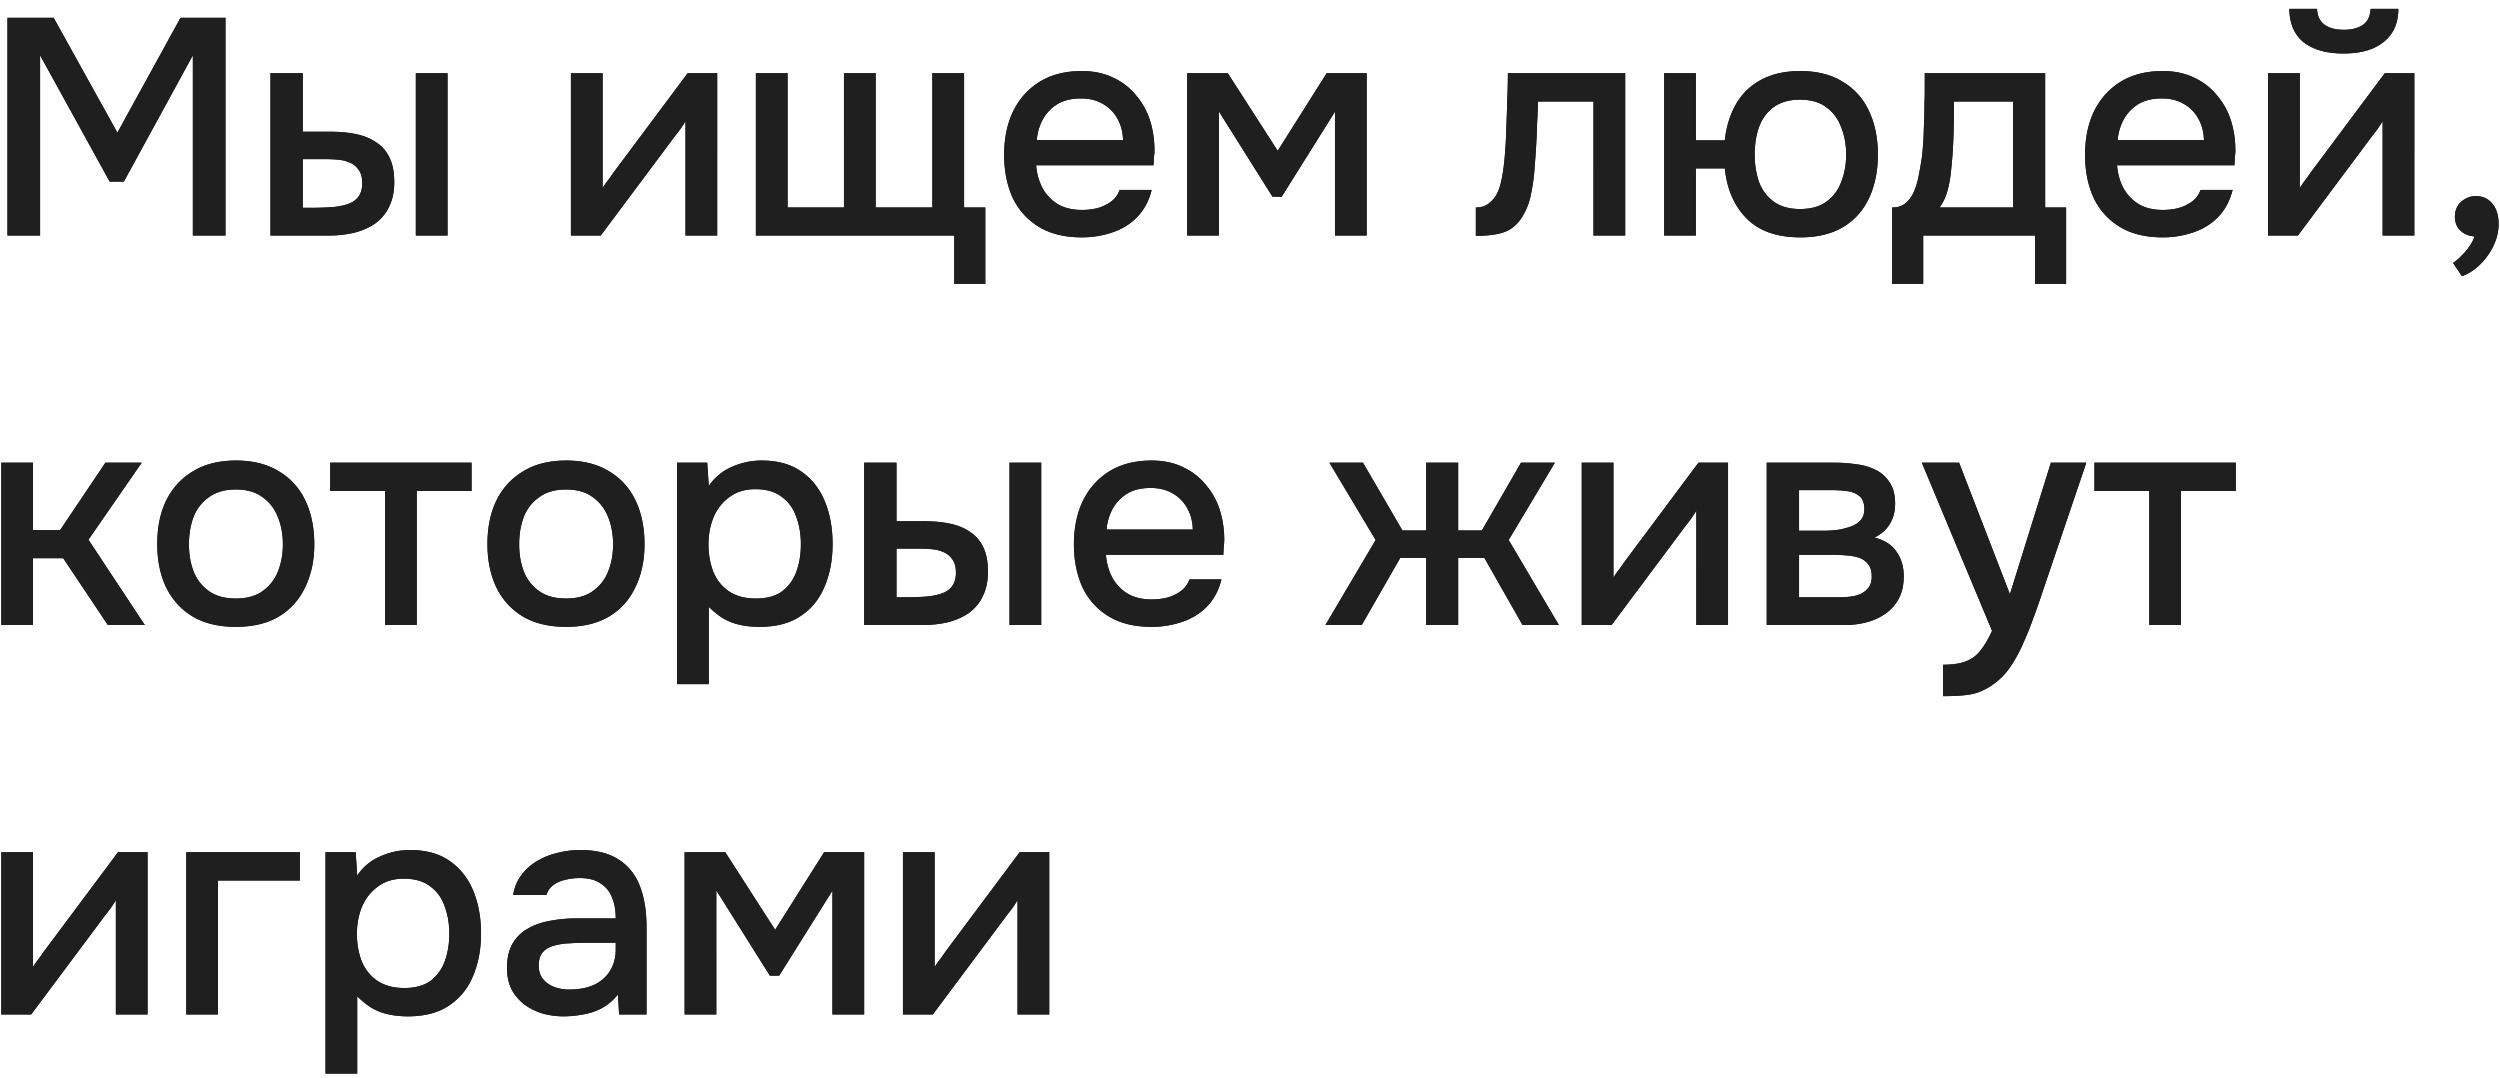 <svg xmlns="http://www.w3.org/2000/svg" fill="none" viewBox="0 0 276 119"><path fill="#1F1F1F" d="M.822 26V1.962h5.1l7.038 12.682 6.97-12.682h4.964V26H21.29V6.11l-7.616 13.94H12.11L4.426 6.11V26H.822Zm29.037 0V8.082h3.57v6.46h3.026c1.065 0 2.029.09 2.89.272.861.181 1.598.487 2.21.918.635.408 1.122.975 1.462 1.7.34.703.51 1.598.51 2.686 0 1.043-.193 1.95-.578 2.72a4.83 4.83 0 0 1-1.53 1.836c-.657.453-1.428.793-2.312 1.02a12.08 12.08 0 0 1-2.788.306h-6.46Zm3.57-3.06h1.088c.725 0 1.405-.023 2.04-.068a7.424 7.424 0 0 0 1.734-.306c.521-.159.93-.42 1.224-.782.317-.385.476-.907.476-1.564 0-.612-.125-1.088-.374-1.428a2.097 2.097 0 0 0-.952-.816 3.874 3.874 0 0 0-1.292-.34 15.065 15.065 0 0 0-1.428-.068h-2.516v5.372ZM45.907 26V8.082h3.502V26h-3.502Zm17.122 0V8.082h3.502v12.682a7.89 7.89 0 0 1 .612-.884c.25-.34.442-.612.578-.816l8.194-10.982h3.264V26h-3.502V13.386c-.182.295-.374.59-.578.884a30.3 30.3 0 0 1-.578.748L66.327 26h-3.298Zm42.316 5.338V26H83.449V8.082h3.502v14.824h6.222V8.082h3.502v14.824h6.256V8.082h3.502v14.824h2.346v8.432h-3.434Zm14.081-5.134c-1.881 0-3.456-.385-4.726-1.156a7.453 7.453 0 0 1-2.89-3.196c-.634-1.383-.952-2.97-.952-4.76 0-1.813.329-3.411.986-4.794.68-1.383 1.655-2.47 2.924-3.264 1.292-.793 2.845-1.19 4.658-1.19 1.338 0 2.505.25 3.502.748a6.935 6.935 0 0 1 2.55 2.006 7.907 7.907 0 0 1 1.53 2.856c.318 1.065.465 2.187.442 3.366-.022.25-.045.487-.068.714 0 .227-.011.465-.034.714h-12.954a6.41 6.41 0 0 0 .68 2.482 4.808 4.808 0 0 0 1.7 1.802c.726.43 1.621.646 2.686.646a6.98 6.98 0 0 0 1.7-.204 4.566 4.566 0 0 0 1.496-.714c.454-.34.771-.77.952-1.292h3.536c-.294 1.201-.827 2.199-1.598 2.992-.748.77-1.666 1.337-2.754 1.7a10.37 10.37 0 0 1-3.366.544Zm-4.964-10.744h9.52c-.022-.884-.226-1.666-.612-2.346a4.099 4.099 0 0 0-1.598-1.632c-.68-.408-1.496-.612-2.448-.612-1.042 0-1.915.215-2.618.646-.68.43-1.212.997-1.598 1.7a5.736 5.736 0 0 0-.646 2.244Zm16.6 10.54V8.082h4.488l5.508 8.568 5.406-8.568h4.42V26h-3.502V12.332l-5.882 9.384h-1.02l-5.916-9.418V26h-3.502Zm31.871.034v-3.128c.476 0 .884-.102 1.224-.306a3.17 3.17 0 0 0 .952-.952c.295-.453.522-1.088.68-1.904.159-.816.272-1.666.34-2.55a49.39 49.39 0 0 0 .17-3.162c.046-1.043.08-2.063.102-3.06.046-.997.068-1.96.068-2.89h12.954V26h-3.502V11.21h-6.12c-.022.748-.056 1.53-.102 2.346a83.453 83.453 0 0 1-.272 4.828c-.045.907-.17 1.87-.374 2.89a7.477 7.477 0 0 1-1.054 2.754c-.521.793-1.167 1.326-1.938 1.598-.748.272-1.79.408-3.128.408Zm35.817.17c-2.561 0-4.533-.691-5.916-2.074-1.383-1.405-2.187-3.253-2.414-5.542h-3.196V26h-3.502V8.082h3.502v7.412h3.196c.159-1.496.567-2.822 1.224-3.978a6.826 6.826 0 0 1 2.754-2.686c1.201-.657 2.652-.986 4.352-.986 1.859 0 3.423.397 4.692 1.19a7.143 7.143 0 0 1 2.89 3.23c.657 1.36.986 2.958.986 4.794 0 1.79-.317 3.377-.952 4.76s-1.587 2.46-2.856 3.23-2.856 1.156-4.76 1.156Zm-.034-3.128c1.224 0 2.199-.272 2.924-.816.748-.544 1.292-1.27 1.632-2.176.363-.93.544-1.938.544-3.026 0-1.088-.181-2.085-.544-2.992-.34-.93-.884-1.666-1.632-2.21-.725-.567-1.7-.85-2.924-.85-1.179 0-2.142.272-2.89.816-.748.544-1.292 1.28-1.632 2.21-.317.907-.476 1.915-.476 3.026 0 1.088.159 2.097.476 3.026.34.907.884 1.632 1.632 2.176.748.544 1.711.816 2.89.816Zm10.172 8.262v-8.432c.635 0 1.145-.17 1.53-.51.386-.34.692-.782.918-1.326a8.337 8.337 0 0 0 .51-1.802c.136-.68.25-1.337.34-1.972.114-1.02.182-2.051.204-3.094.046-1.065.068-1.95.068-2.652.023-.567.034-1.133.034-1.7V8.082h13.294v14.824h2.312v8.432h-3.434V26h-12.342v5.338h-3.434Zm5.236-8.432h8.126V11.21h-6.528c0 .884-.011 1.859-.034 2.924a59.885 59.885 0 0 1-.136 3.026c-.045.544-.102 1.156-.17 1.836-.068.68-.192 1.36-.374 2.04a5.67 5.67 0 0 1-.884 1.87Zm24.635 3.298c-1.882 0-3.457-.385-4.726-1.156a7.44 7.44 0 0 1-2.89-3.196c-.635-1.383-.952-2.97-.952-4.76 0-1.813.328-3.411.986-4.794.68-1.383 1.654-2.47 2.924-3.264 1.292-.793 2.844-1.19 4.658-1.19 1.337 0 2.504.25 3.502.748a6.935 6.935 0 0 1 2.55 2.006 7.938 7.938 0 0 1 1.53 2.856 11.01 11.01 0 0 1 .442 3.366l-.068.714c0 .227-.012.465-.034.714h-12.954c.068.907.294 1.734.68 2.482a4.8 4.8 0 0 0 1.7 1.802c.725.43 1.62.646 2.686.646.589 0 1.156-.068 1.7-.204a4.586 4.586 0 0 0 1.496-.714c.453-.34.77-.77.952-1.292h3.536c-.295 1.201-.828 2.199-1.598 2.992-.748.77-1.666 1.337-2.754 1.7a10.378 10.378 0 0 1-3.366.544Zm-4.964-10.744h9.52c-.023-.884-.227-1.666-.612-2.346a4.105 4.105 0 0 0-1.598-1.632c-.68-.408-1.496-.612-2.448-.612-1.043 0-1.916.215-2.618.646a4.59 4.59 0 0 0-1.598 1.7 5.72 5.72 0 0 0-.646 2.244ZM250.394 26V8.082h3.502v12.682c.159-.272.363-.567.612-.884.249-.34.442-.612.578-.816l8.194-10.982h3.264V26h-3.502V13.386c-.181.295-.374.59-.578.884a31.31 31.31 0 0 1-.578.748L253.692 26h-3.298Zm8.33-20.094c-1.859 0-3.321-.408-4.386-1.224-1.043-.839-1.575-2.074-1.598-3.706h3.06c.045.816.329 1.405.85 1.768.521.363 1.224.544 2.108.544.884 0 1.587-.181 2.108-.544.521-.363.805-.952.85-1.768h3.06c0 1.065-.249 1.972-.748 2.72-.499.725-1.201 1.28-2.108 1.666-.884.363-1.949.544-3.196.544ZM271.8 30.488l-.986-1.462a5.08 5.08 0 0 0 .952-.816c.34-.317.635-.669.884-1.054a4.26 4.26 0 0 0 .544-1.054c-.635-.045-1.156-.26-1.564-.646-.408-.385-.612-.907-.612-1.564.023-.703.261-1.247.714-1.632.476-.408 1.009-.612 1.598-.612.771 0 1.383.283 1.836.85.453.544.68 1.292.68 2.244 0 .816-.193 1.62-.578 2.414a7.24 7.24 0 0 1-1.496 2.074c-.612.59-1.269 1.009-1.972 1.258ZM.142 69V51.082h3.502v7.446h2.992l4.998-7.446h4.012l-5.882 8.5L15.986 69h-4.08l-4.93-7.378H3.644V69H.142Zm25.887.204c-1.86 0-3.434-.374-4.727-1.122-1.291-.77-2.277-1.847-2.957-3.23-.658-1.383-.986-2.98-.986-4.794 0-1.836.328-3.434.985-4.794.68-1.383 1.666-2.46 2.958-3.23 1.293-.793 2.88-1.19 4.76-1.19 1.86 0 3.434.397 4.726 1.19 1.293.77 2.267 1.847 2.924 3.23.658 1.383.986 2.992.986 4.828 0 1.79-.34 3.377-1.02 4.76-.657 1.383-1.631 2.46-2.923 3.23-1.27.748-2.845 1.122-4.726 1.122Zm0-3.128c1.224 0 2.21-.272 2.957-.816a4.767 4.767 0 0 0 1.7-2.176c.363-.907.544-1.904.544-2.992s-.18-2.085-.544-2.992c-.362-.93-.929-1.666-1.7-2.21-.748-.567-1.733-.85-2.957-.85-1.202 0-2.188.283-2.959.85a4.767 4.767 0 0 0-1.7 2.176c-.34.907-.51 1.915-.51 3.026 0 1.088.17 2.085.51 2.992.363.907.93 1.632 1.7 2.176.771.544 1.757.816 2.959.816ZM42.508 69V54.21h-6.053v-3.128h15.606v3.128H46.01V69h-3.502Zm19.977.204c-1.86 0-3.434-.374-4.726-1.122-1.292-.77-2.279-1.847-2.959-3.23-.657-1.383-.986-2.98-.986-4.794 0-1.836.33-3.434.986-4.794.68-1.383 1.666-2.46 2.959-3.23 1.291-.793 2.878-1.19 4.76-1.19 1.858 0 3.434.397 4.726 1.19 1.291.77 2.266 1.847 2.924 3.23.657 1.383.986 2.992.986 4.828 0 1.79-.34 3.377-1.02 4.76-.658 1.383-1.632 2.46-2.924 3.23-1.27.748-2.845 1.122-4.727 1.122Zm0-3.128c1.224 0 2.21-.272 2.958-.816a4.767 4.767 0 0 0 1.7-2.176c.362-.907.543-1.904.543-2.992s-.18-2.085-.543-2.992c-.363-.93-.93-1.666-1.7-2.21-.749-.567-1.735-.85-2.959-.85-1.2 0-2.187.283-2.957.85a4.767 4.767 0 0 0-1.7 2.176c-.34.907-.51 1.915-.51 3.026 0 1.088.17 2.085.51 2.992a4.759 4.759 0 0 0 1.7 2.176c.77.544 1.756.816 2.958.816Zm12.263 9.452V51.082h3.332l.17 2.584a5.695 5.695 0 0 1 2.516-2.108 7.929 7.929 0 0 1 3.332-.714c1.768 0 3.23.408 4.386 1.224 1.156.816 2.018 1.915 2.584 3.298.567 1.383.85 2.947.85 4.692s-.294 3.31-.884 4.692c-.566 1.383-1.45 2.47-2.652 3.264-1.178.793-2.686 1.19-4.522 1.19-.884 0-1.677-.09-2.38-.272a6.154 6.154 0 0 1-1.836-.782 10.212 10.212 0 0 1-1.394-1.156v8.534h-3.5Zm8.704-9.452c1.224 0 2.2-.272 2.924-.816a4.713 4.713 0 0 0 1.564-2.21c.318-.907.476-1.893.476-2.958 0-1.11-.17-2.12-.51-3.026-.317-.93-.85-1.666-1.598-2.21-.725-.567-1.7-.85-2.924-.85-1.11 0-2.05.283-2.822.85-.77.544-1.36 1.28-1.768 2.21-.385.93-.578 1.938-.578 3.026 0 1.11.182 2.13.544 3.06.386.907.964 1.62 1.734 2.142.794.521 1.78.782 2.958.782ZM95.402 69V51.082h3.57v6.46h3.026c1.065 0 2.028.09 2.89.272.861.181 1.598.487 2.21.918a3.979 3.979 0 0 1 1.462 1.7c.34.703.51 1.598.51 2.686 0 1.043-.193 1.95-.578 2.72a4.835 4.835 0 0 1-1.53 1.836c-.658.453-1.428.793-2.312 1.02-.862.204-1.791.306-2.788.306h-6.46Zm3.57-3.06h1.088c.725 0 1.405-.023 2.04-.068a7.43 7.43 0 0 0 1.734-.306c.521-.159.929-.42 1.224-.782.317-.385.476-.907.476-1.564 0-.612-.125-1.088-.374-1.428a2.099 2.099 0 0 0-.952-.816 3.878 3.878 0 0 0-1.292-.34 15.065 15.065 0 0 0-1.428-.068h-2.516v5.372ZM111.45 69V51.082h3.502V69h-3.502Zm15.68.204c-1.882 0-3.457-.385-4.726-1.156a7.44 7.44 0 0 1-2.89-3.196c-.635-1.383-.952-2.97-.952-4.76 0-1.813.328-3.411.986-4.794.68-1.383 1.654-2.47 2.924-3.264 1.292-.793 2.844-1.19 4.658-1.19 1.337 0 2.504.25 3.502.748a6.935 6.935 0 0 1 2.55 2.006 7.938 7.938 0 0 1 1.53 2.856 11.01 11.01 0 0 1 .442 3.366l-.068.714c0 .227-.012.465-.034.714h-12.954c.068.907.294 1.734.68 2.482a4.8 4.8 0 0 0 1.7 1.802c.725.43 1.62.646 2.686.646.589 0 1.156-.068 1.7-.204a4.586 4.586 0 0 0 1.496-.714c.453-.34.77-.77.952-1.292h3.536c-.295 1.201-.828 2.199-1.598 2.992-.748.77-1.666 1.337-2.754 1.7a10.378 10.378 0 0 1-3.366.544Zm-4.964-10.744h9.52c-.023-.884-.227-1.666-.612-2.346a4.105 4.105 0 0 0-1.598-1.632c-.68-.408-1.496-.612-2.448-.612-1.043 0-1.916.215-2.618.646a4.59 4.59 0 0 0-1.598 1.7 5.72 5.72 0 0 0-.646 2.244ZM146.327 69l5.542-9.384-5.1-8.534h3.706l4.352 7.48h2.618v-7.48h3.536v7.48h2.618l4.318-7.48h3.74l-5.1 8.534L172.099 69h-4.012l-4.216-7.412h-2.89V69h-3.536v-7.412h-2.856L150.339 69h-4.012Zm28.297 0V51.082h3.502v12.682c.159-.272.363-.567.612-.884.25-.34.442-.612.578-.816l8.194-10.982h3.264V69h-3.502V56.386c-.181.295-.374.59-.578.884-.204.272-.396.521-.578.748L177.922 69h-3.298Zm20.42 0V51.082h7.548c.771 0 1.542.057 2.312.17.794.09 1.508.295 2.142.612a3.718 3.718 0 0 1 1.564 1.394c.408.59.612 1.371.612 2.346 0 .59-.09 1.122-.272 1.598a3.79 3.79 0 0 1-.782 1.258c-.317.34-.725.635-1.224.884 1.134.295 1.95.827 2.448 1.598.522.748.782 1.643.782 2.686 0 .952-.181 1.768-.544 2.448a4.714 4.714 0 0 1-1.462 1.666 6.423 6.423 0 0 1-2.074.952 9.257 9.257 0 0 1-2.38.306h-8.67Zm3.57-3.06h4.488c.635 0 1.213-.057 1.734-.17.544-.136.975-.374 1.292-.714.34-.34.51-.805.51-1.394 0-.612-.136-1.077-.408-1.394a2.142 2.142 0 0 0-1.054-.714 5.426 5.426 0 0 0-1.394-.238 16.15 16.15 0 0 0-1.462-.068h-3.706v4.692Zm0-7.344h2.652c.408 0 .873-.023 1.394-.068a7.971 7.971 0 0 0 1.496-.34c.499-.159.896-.385 1.19-.68.318-.317.476-.748.476-1.292 0-.725-.204-1.224-.612-1.496-.385-.295-.85-.465-1.394-.51a12.87 12.87 0 0 0-1.598-.102h-3.604v4.488Zm15.903 18.258v-3.468c1.043 0 1.882-.125 2.516-.374a3.624 3.624 0 0 0 1.632-1.224c.431-.544.85-1.258 1.258-2.142l-7.752-18.564h4.114l5.61 14.518 4.522-14.518h3.91l-4.93 14.552c-.249.77-.544 1.61-.884 2.516-.317.907-.68 1.813-1.088 2.72a16.44 16.44 0 0 1-1.326 2.516c-.498.77-1.054 1.394-1.666 1.87a6.846 6.846 0 0 1-1.496.952c-.498.25-1.088.42-1.768.51-.68.09-1.564.136-2.652.136ZM237.278 69V54.21h-6.052v-3.128h15.606v3.128h-6.052V69h-3.502ZM.142 112V94.082h3.502v12.682c.159-.272.363-.567.612-.884.25-.34.442-.612.578-.816l8.194-10.982h3.264V112H12.79V99.386c-.181.295-.374.59-.578.884-.204.272-.397.521-.578.748L3.44 112H.142Zm20.42 0V94.082h12.546v3.128h-9.044V112h-3.502Zm15.373 6.528V94.082h3.332l.17 2.584a5.694 5.694 0 0 1 2.516-2.108 7.928 7.928 0 0 1 3.332-.714c1.768 0 3.23.408 4.386 1.224 1.156.816 2.017 1.915 2.584 3.298.567 1.383.85 2.947.85 4.692s-.295 3.309-.884 4.692c-.567 1.383-1.45 2.471-2.652 3.264-1.179.793-2.686 1.19-4.522 1.19-.884 0-1.677-.091-2.38-.272a6.138 6.138 0 0 1-1.836-.782 10.228 10.228 0 0 1-1.394-1.156v8.534h-3.502Zm8.704-9.452c1.224 0 2.199-.272 2.924-.816a4.714 4.714 0 0 0 1.564-2.21c.317-.907.476-1.893.476-2.958 0-1.111-.17-2.119-.51-3.026-.317-.93-.85-1.666-1.598-2.21-.725-.567-1.7-.85-2.924-.85-1.11 0-2.051.283-2.822.85-.77.544-1.36 1.28-1.768 2.21-.385.929-.578 1.938-.578 3.026 0 1.111.181 2.131.544 3.06.385.907.963 1.621 1.734 2.142.793.521 1.78.782 2.958.782Zm17.592 3.128a8.748 8.748 0 0 1-2.312-.306 6.626 6.626 0 0 1-2.006-.986 5.322 5.322 0 0 1-1.428-1.666c-.34-.68-.51-1.473-.51-2.38 0-1.088.204-1.983.612-2.686a4.44 4.44 0 0 1 1.7-1.666c.703-.408 1.508-.691 2.414-.85.93-.181 1.893-.272 2.89-.272h4.386c0-.884-.136-1.655-.408-2.312-.272-.68-.702-1.201-1.292-1.564-.566-.385-1.326-.578-2.278-.578a6.44 6.44 0 0 0-1.632.204 3.369 3.369 0 0 0-1.292.578 2.061 2.061 0 0 0-.748 1.088h-3.672c.136-.861.442-1.598.918-2.21a5.864 5.864 0 0 1 1.768-1.564 7.988 7.988 0 0 1 2.244-.884 10.195 10.195 0 0 1 2.482-.306c1.723 0 3.117.34 4.182 1.02 1.088.68 1.882 1.655 2.38 2.924.499 1.27.748 2.777.748 4.522V112h-3.026l-.136-2.21a5.758 5.758 0 0 1-1.802 1.53 6.748 6.748 0 0 1-2.074.68 11.43 11.43 0 0 1-2.108.204Zm.612-2.958c1.043 0 1.95-.17 2.72-.51.771-.363 1.36-.873 1.768-1.53.431-.68.646-1.485.646-2.414v-.714h-3.196c-.657 0-1.303.023-1.938.068a6.777 6.777 0 0 0-1.734.272c-.498.136-.895.374-1.19.714-.294.34-.442.827-.442 1.462 0 .612.159 1.111.476 1.496.318.385.737.68 1.258.884a4.94 4.94 0 0 0 1.632.272ZM75.58 112V94.082h4.489l5.508 8.568 5.406-8.568h4.42V112H91.9V98.332l-5.883 9.384h-1.02l-5.915-9.418V112H75.58Zm24.106 0V94.082h3.502v12.682c.159-.272.363-.567.612-.884.249-.34.442-.612.578-.816l8.194-10.982h3.264V112h-3.502V99.386c-.181.295-.374.59-.578.884-.204.272-.397.521-.578.748L102.983 112h-3.298Z"/><path fill="#1F1F1F" d="M.822 26V1.962h5.1l7.038 12.682 6.97-12.682h4.964V26H21.29V6.11l-7.616 13.94H12.11L4.426 6.11V26H.822Zm29.037 0V8.082h3.57v6.46h3.026c1.065 0 2.029.09 2.89.272.861.181 1.598.487 2.21.918.635.408 1.122.975 1.462 1.7.34.703.51 1.598.51 2.686 0 1.043-.193 1.95-.578 2.72a4.83 4.83 0 0 1-1.53 1.836c-.657.453-1.428.793-2.312 1.02a12.08 12.08 0 0 1-2.788.306h-6.46Zm3.57-3.06h1.088c.725 0 1.405-.023 2.04-.068a7.424 7.424 0 0 0 1.734-.306c.521-.159.93-.42 1.224-.782.317-.385.476-.907.476-1.564 0-.612-.125-1.088-.374-1.428a2.097 2.097 0 0 0-.952-.816 3.874 3.874 0 0 0-1.292-.34 15.065 15.065 0 0 0-1.428-.068h-2.516v5.372ZM45.907 26V8.082h3.502V26h-3.502Zm17.122 0V8.082h3.502v12.682a7.89 7.89 0 0 1 .612-.884c.25-.34.442-.612.578-.816l8.194-10.982h3.264V26h-3.502V13.386c-.182.295-.374.59-.578.884a30.3 30.3 0 0 1-.578.748L66.327 26h-3.298Zm42.316 5.338V26H83.449V8.082h3.502v14.824h6.222V8.082h3.502v14.824h6.256V8.082h3.502v14.824h2.346v8.432h-3.434Zm14.081-5.134c-1.881 0-3.456-.385-4.726-1.156a7.453 7.453 0 0 1-2.89-3.196c-.634-1.383-.952-2.97-.952-4.76 0-1.813.329-3.411.986-4.794.68-1.383 1.655-2.47 2.924-3.264 1.292-.793 2.845-1.19 4.658-1.19 1.338 0 2.505.25 3.502.748a6.935 6.935 0 0 1 2.55 2.006 7.907 7.907 0 0 1 1.53 2.856c.318 1.065.465 2.187.442 3.366-.022.25-.045.487-.068.714 0 .227-.011.465-.034.714h-12.954a6.41 6.41 0 0 0 .68 2.482 4.808 4.808 0 0 0 1.7 1.802c.726.43 1.621.646 2.686.646a6.98 6.98 0 0 0 1.7-.204 4.566 4.566 0 0 0 1.496-.714c.454-.34.771-.77.952-1.292h3.536c-.294 1.201-.827 2.199-1.598 2.992-.748.77-1.666 1.337-2.754 1.7a10.37 10.37 0 0 1-3.366.544Zm-4.964-10.744h9.52c-.022-.884-.226-1.666-.612-2.346a4.099 4.099 0 0 0-1.598-1.632c-.68-.408-1.496-.612-2.448-.612-1.042 0-1.915.215-2.618.646-.68.43-1.212.997-1.598 1.7a5.736 5.736 0 0 0-.646 2.244Zm16.6 10.54V8.082h4.488l5.508 8.568 5.406-8.568h4.42V26h-3.502V12.332l-5.882 9.384h-1.02l-5.916-9.418V26h-3.502Zm31.871.034v-3.128c.476 0 .884-.102 1.224-.306a3.17 3.17 0 0 0 .952-.952c.295-.453.522-1.088.68-1.904.159-.816.272-1.666.34-2.55a49.39 49.39 0 0 0 .17-3.162c.046-1.043.08-2.063.102-3.06.046-.997.068-1.96.068-2.89h12.954V26h-3.502V11.21h-6.12c-.022.748-.056 1.53-.102 2.346a83.453 83.453 0 0 1-.272 4.828c-.045.907-.17 1.87-.374 2.89a7.477 7.477 0 0 1-1.054 2.754c-.521.793-1.167 1.326-1.938 1.598-.748.272-1.79.408-3.128.408Zm35.817.17c-2.561 0-4.533-.691-5.916-2.074-1.383-1.405-2.187-3.253-2.414-5.542h-3.196V26h-3.502V8.082h3.502v7.412h3.196c.159-1.496.567-2.822 1.224-3.978a6.826 6.826 0 0 1 2.754-2.686c1.201-.657 2.652-.986 4.352-.986 1.859 0 3.423.397 4.692 1.19a7.143 7.143 0 0 1 2.89 3.23c.657 1.36.986 2.958.986 4.794 0 1.79-.317 3.377-.952 4.76s-1.587 2.46-2.856 3.23-2.856 1.156-4.76 1.156Zm-.034-3.128c1.224 0 2.199-.272 2.924-.816.748-.544 1.292-1.27 1.632-2.176.363-.93.544-1.938.544-3.026 0-1.088-.181-2.085-.544-2.992-.34-.93-.884-1.666-1.632-2.21-.725-.567-1.7-.85-2.924-.85-1.179 0-2.142.272-2.89.816-.748.544-1.292 1.28-1.632 2.21-.317.907-.476 1.915-.476 3.026 0 1.088.159 2.097.476 3.026.34.907.884 1.632 1.632 2.176.748.544 1.711.816 2.89.816Zm10.172 8.262v-8.432c.635 0 1.145-.17 1.53-.51.386-.34.692-.782.918-1.326a8.337 8.337 0 0 0 .51-1.802c.136-.68.25-1.337.34-1.972.114-1.02.182-2.051.204-3.094.046-1.065.068-1.95.068-2.652.023-.567.034-1.133.034-1.7V8.082h13.294v14.824h2.312v8.432h-3.434V26h-12.342v5.338h-3.434Zm5.236-8.432h8.126V11.21h-6.528c0 .884-.011 1.859-.034 2.924a59.885 59.885 0 0 1-.136 3.026c-.045.544-.102 1.156-.17 1.836-.068.68-.192 1.36-.374 2.04a5.67 5.67 0 0 1-.884 1.87Zm24.635 3.298c-1.882 0-3.457-.385-4.726-1.156a7.44 7.44 0 0 1-2.89-3.196c-.635-1.383-.952-2.97-.952-4.76 0-1.813.328-3.411.986-4.794.68-1.383 1.654-2.47 2.924-3.264 1.292-.793 2.844-1.19 4.658-1.19 1.337 0 2.504.25 3.502.748a6.935 6.935 0 0 1 2.55 2.006 7.938 7.938 0 0 1 1.53 2.856 11.01 11.01 0 0 1 .442 3.366l-.068.714c0 .227-.012.465-.034.714h-12.954c.068.907.294 1.734.68 2.482a4.8 4.8 0 0 0 1.7 1.802c.725.43 1.62.646 2.686.646.589 0 1.156-.068 1.7-.204a4.586 4.586 0 0 0 1.496-.714c.453-.34.77-.77.952-1.292h3.536c-.295 1.201-.828 2.199-1.598 2.992-.748.77-1.666 1.337-2.754 1.7a10.378 10.378 0 0 1-3.366.544Zm-4.964-10.744h9.52c-.023-.884-.227-1.666-.612-2.346a4.105 4.105 0 0 0-1.598-1.632c-.68-.408-1.496-.612-2.448-.612-1.043 0-1.916.215-2.618.646a4.59 4.59 0 0 0-1.598 1.7 5.72 5.72 0 0 0-.646 2.244ZM250.394 26V8.082h3.502v12.682c.159-.272.363-.567.612-.884.249-.34.442-.612.578-.816l8.194-10.982h3.264V26h-3.502V13.386c-.181.295-.374.59-.578.884a31.31 31.31 0 0 1-.578.748L253.692 26h-3.298Zm8.33-20.094c-1.859 0-3.321-.408-4.386-1.224-1.043-.839-1.575-2.074-1.598-3.706h3.06c.045.816.329 1.405.85 1.768.521.363 1.224.544 2.108.544.884 0 1.587-.181 2.108-.544.521-.363.805-.952.85-1.768h3.06c0 1.065-.249 1.972-.748 2.72-.499.725-1.201 1.28-2.108 1.666-.884.363-1.949.544-3.196.544ZM271.8 30.488l-.986-1.462a5.08 5.08 0 0 0 .952-.816c.34-.317.635-.669.884-1.054a4.26 4.26 0 0 0 .544-1.054c-.635-.045-1.156-.26-1.564-.646-.408-.385-.612-.907-.612-1.564.023-.703.261-1.247.714-1.632.476-.408 1.009-.612 1.598-.612.771 0 1.383.283 1.836.85.453.544.68 1.292.68 2.244 0 .816-.193 1.62-.578 2.414a7.24 7.24 0 0 1-1.496 2.074c-.612.59-1.269 1.009-1.972 1.258ZM.142 69V51.082h3.502v7.446h2.992l4.998-7.446h4.012l-5.882 8.5L15.986 69h-4.08l-4.93-7.378H3.644V69H.142Zm25.887.204c-1.86 0-3.434-.374-4.727-1.122-1.291-.77-2.277-1.847-2.957-3.23-.658-1.383-.986-2.98-.986-4.794 0-1.836.328-3.434.985-4.794.68-1.383 1.666-2.46 2.958-3.23 1.293-.793 2.88-1.19 4.76-1.19 1.86 0 3.434.397 4.726 1.19 1.293.77 2.267 1.847 2.924 3.23.658 1.383.986 2.992.986 4.828 0 1.79-.34 3.377-1.02 4.76-.657 1.383-1.631 2.46-2.923 3.23-1.27.748-2.845 1.122-4.726 1.122Zm0-3.128c1.224 0 2.21-.272 2.957-.816a4.767 4.767 0 0 0 1.7-2.176c.363-.907.544-1.904.544-2.992s-.18-2.085-.544-2.992c-.362-.93-.929-1.666-1.7-2.21-.748-.567-1.733-.85-2.957-.85-1.202 0-2.188.283-2.959.85a4.767 4.767 0 0 0-1.7 2.176c-.34.907-.51 1.915-.51 3.026 0 1.088.17 2.085.51 2.992.363.907.93 1.632 1.7 2.176.771.544 1.757.816 2.959.816ZM42.508 69V54.21h-6.053v-3.128h15.606v3.128H46.01V69h-3.502Zm19.977.204c-1.86 0-3.434-.374-4.726-1.122-1.292-.77-2.279-1.847-2.959-3.23-.657-1.383-.986-2.98-.986-4.794 0-1.836.33-3.434.986-4.794.68-1.383 1.666-2.46 2.959-3.23 1.291-.793 2.878-1.19 4.76-1.19 1.858 0 3.434.397 4.726 1.19 1.291.77 2.266 1.847 2.924 3.23.657 1.383.986 2.992.986 4.828 0 1.79-.34 3.377-1.02 4.76-.658 1.383-1.632 2.46-2.924 3.23-1.27.748-2.845 1.122-4.727 1.122Zm0-3.128c1.224 0 2.21-.272 2.958-.816a4.767 4.767 0 0 0 1.7-2.176c.362-.907.543-1.904.543-2.992s-.18-2.085-.543-2.992c-.363-.93-.93-1.666-1.7-2.21-.749-.567-1.735-.85-2.959-.85-1.2 0-2.187.283-2.957.85a4.767 4.767 0 0 0-1.7 2.176c-.34.907-.51 1.915-.51 3.026 0 1.088.17 2.085.51 2.992a4.759 4.759 0 0 0 1.7 2.176c.77.544 1.756.816 2.958.816Zm12.263 9.452V51.082h3.332l.17 2.584a5.695 5.695 0 0 1 2.516-2.108 7.929 7.929 0 0 1 3.332-.714c1.768 0 3.23.408 4.386 1.224 1.156.816 2.018 1.915 2.584 3.298.567 1.383.85 2.947.85 4.692s-.294 3.31-.884 4.692c-.566 1.383-1.45 2.47-2.652 3.264-1.178.793-2.686 1.19-4.522 1.19-.884 0-1.677-.09-2.38-.272a6.154 6.154 0 0 1-1.836-.782 10.212 10.212 0 0 1-1.394-1.156v8.534h-3.5Zm8.704-9.452c1.224 0 2.2-.272 2.924-.816a4.713 4.713 0 0 0 1.564-2.21c.318-.907.476-1.893.476-2.958 0-1.11-.17-2.12-.51-3.026-.317-.93-.85-1.666-1.598-2.21-.725-.567-1.7-.85-2.924-.85-1.11 0-2.05.283-2.822.85-.77.544-1.36 1.28-1.768 2.21-.385.93-.578 1.938-.578 3.026 0 1.11.182 2.13.544 3.06.386.907.964 1.62 1.734 2.142.794.521 1.78.782 2.958.782ZM95.402 69V51.082h3.57v6.46h3.026c1.065 0 2.028.09 2.89.272.861.181 1.598.487 2.21.918a3.979 3.979 0 0 1 1.462 1.7c.34.703.51 1.598.51 2.686 0 1.043-.193 1.95-.578 2.72a4.835 4.835 0 0 1-1.53 1.836c-.658.453-1.428.793-2.312 1.02-.862.204-1.791.306-2.788.306h-6.46Zm3.57-3.06h1.088c.725 0 1.405-.023 2.04-.068a7.43 7.43 0 0 0 1.734-.306c.521-.159.929-.42 1.224-.782.317-.385.476-.907.476-1.564 0-.612-.125-1.088-.374-1.428a2.099 2.099 0 0 0-.952-.816 3.878 3.878 0 0 0-1.292-.34 15.065 15.065 0 0 0-1.428-.068h-2.516v5.372ZM111.45 69V51.082h3.502V69h-3.502Zm15.68.204c-1.882 0-3.457-.385-4.726-1.156a7.44 7.44 0 0 1-2.89-3.196c-.635-1.383-.952-2.97-.952-4.76 0-1.813.328-3.411.986-4.794.68-1.383 1.654-2.47 2.924-3.264 1.292-.793 2.844-1.19 4.658-1.19 1.337 0 2.504.25 3.502.748a6.935 6.935 0 0 1 2.55 2.006 7.938 7.938 0 0 1 1.53 2.856 11.01 11.01 0 0 1 .442 3.366l-.068.714c0 .227-.012.465-.034.714h-12.954c.068.907.294 1.734.68 2.482a4.8 4.8 0 0 0 1.7 1.802c.725.43 1.62.646 2.686.646.589 0 1.156-.068 1.7-.204a4.586 4.586 0 0 0 1.496-.714c.453-.34.77-.77.952-1.292h3.536c-.295 1.201-.828 2.199-1.598 2.992-.748.77-1.666 1.337-2.754 1.7a10.378 10.378 0 0 1-3.366.544Zm-4.964-10.744h9.52c-.023-.884-.227-1.666-.612-2.346a4.105 4.105 0 0 0-1.598-1.632c-.68-.408-1.496-.612-2.448-.612-1.043 0-1.916.215-2.618.646a4.59 4.59 0 0 0-1.598 1.7 5.72 5.72 0 0 0-.646 2.244ZM146.327 69l5.542-9.384-5.1-8.534h3.706l4.352 7.48h2.618v-7.48h3.536v7.48h2.618l4.318-7.48h3.74l-5.1 8.534L172.099 69h-4.012l-4.216-7.412h-2.89V69h-3.536v-7.412h-2.856L150.339 69h-4.012Zm28.297 0V51.082h3.502v12.682c.159-.272.363-.567.612-.884.25-.34.442-.612.578-.816l8.194-10.982h3.264V69h-3.502V56.386c-.181.295-.374.59-.578.884-.204.272-.396.521-.578.748L177.922 69h-3.298Zm20.42 0V51.082h7.548c.771 0 1.542.057 2.312.17.794.09 1.508.295 2.142.612a3.718 3.718 0 0 1 1.564 1.394c.408.59.612 1.371.612 2.346 0 .59-.09 1.122-.272 1.598a3.79 3.79 0 0 1-.782 1.258c-.317.34-.725.635-1.224.884 1.134.295 1.95.827 2.448 1.598.522.748.782 1.643.782 2.686 0 .952-.181 1.768-.544 2.448a4.714 4.714 0 0 1-1.462 1.666 6.423 6.423 0 0 1-2.074.952 9.257 9.257 0 0 1-2.38.306h-8.67Zm3.57-3.06h4.488c.635 0 1.213-.057 1.734-.17.544-.136.975-.374 1.292-.714.34-.34.51-.805.51-1.394 0-.612-.136-1.077-.408-1.394a2.142 2.142 0 0 0-1.054-.714 5.426 5.426 0 0 0-1.394-.238 16.15 16.15 0 0 0-1.462-.068h-3.706v4.692Zm0-7.344h2.652c.408 0 .873-.023 1.394-.068a7.971 7.971 0 0 0 1.496-.34c.499-.159.896-.385 1.19-.68.318-.317.476-.748.476-1.292 0-.725-.204-1.224-.612-1.496-.385-.295-.85-.465-1.394-.51a12.87 12.87 0 0 0-1.598-.102h-3.604v4.488Zm15.903 18.258v-3.468c1.043 0 1.882-.125 2.516-.374a3.624 3.624 0 0 0 1.632-1.224c.431-.544.85-1.258 1.258-2.142l-7.752-18.564h4.114l5.61 14.518 4.522-14.518h3.91l-4.93 14.552c-.249.77-.544 1.61-.884 2.516-.317.907-.68 1.813-1.088 2.72a16.44 16.44 0 0 1-1.326 2.516c-.498.77-1.054 1.394-1.666 1.87a6.846 6.846 0 0 1-1.496.952c-.498.25-1.088.42-1.768.51-.68.09-1.564.136-2.652.136ZM237.278 69V54.21h-6.052v-3.128h15.606v3.128h-6.052V69h-3.502ZM.142 112V94.082h3.502v12.682c.159-.272.363-.567.612-.884.25-.34.442-.612.578-.816l8.194-10.982h3.264V112H12.79V99.386c-.181.295-.374.59-.578.884-.204.272-.397.521-.578.748L3.44 112H.142Zm20.42 0V94.082h12.546v3.128h-9.044V112h-3.502Zm15.373 6.528V94.082h3.332l.17 2.584a5.694 5.694 0 0 1 2.516-2.108 7.928 7.928 0 0 1 3.332-.714c1.768 0 3.23.408 4.386 1.224 1.156.816 2.017 1.915 2.584 3.298.567 1.383.85 2.947.85 4.692s-.295 3.309-.884 4.692c-.567 1.383-1.45 2.471-2.652 3.264-1.179.793-2.686 1.19-4.522 1.19-.884 0-1.677-.091-2.38-.272a6.138 6.138 0 0 1-1.836-.782 10.228 10.228 0 0 1-1.394-1.156v8.534h-3.502Zm8.704-9.452c1.224 0 2.199-.272 2.924-.816a4.714 4.714 0 0 0 1.564-2.21c.317-.907.476-1.893.476-2.958 0-1.111-.17-2.119-.51-3.026-.317-.93-.85-1.666-1.598-2.21-.725-.567-1.7-.85-2.924-.85-1.11 0-2.051.283-2.822.85-.77.544-1.36 1.28-1.768 2.21-.385.929-.578 1.938-.578 3.026 0 1.111.181 2.131.544 3.06.385.907.963 1.621 1.734 2.142.793.521 1.78.782 2.958.782Zm17.592 3.128a8.748 8.748 0 0 1-2.312-.306 6.626 6.626 0 0 1-2.006-.986 5.322 5.322 0 0 1-1.428-1.666c-.34-.68-.51-1.473-.51-2.38 0-1.088.204-1.983.612-2.686a4.44 4.44 0 0 1 1.7-1.666c.703-.408 1.508-.691 2.414-.85.93-.181 1.893-.272 2.89-.272h4.386c0-.884-.136-1.655-.408-2.312-.272-.68-.702-1.201-1.292-1.564-.566-.385-1.326-.578-2.278-.578a6.44 6.44 0 0 0-1.632.204 3.369 3.369 0 0 0-1.292.578 2.061 2.061 0 0 0-.748 1.088h-3.672c.136-.861.442-1.598.918-2.21a5.864 5.864 0 0 1 1.768-1.564 7.988 7.988 0 0 1 2.244-.884 10.195 10.195 0 0 1 2.482-.306c1.723 0 3.117.34 4.182 1.02 1.088.68 1.882 1.655 2.38 2.924.499 1.27.748 2.777.748 4.522V112h-3.026l-.136-2.21a5.758 5.758 0 0 1-1.802 1.53 6.748 6.748 0 0 1-2.074.68 11.43 11.43 0 0 1-2.108.204Zm.612-2.958c1.043 0 1.95-.17 2.72-.51.771-.363 1.36-.873 1.768-1.53.431-.68.646-1.485.646-2.414v-.714h-3.196c-.657 0-1.303.023-1.938.068a6.777 6.777 0 0 0-1.734.272c-.498.136-.895.374-1.19.714-.294.34-.442.827-.442 1.462 0 .612.159 1.111.476 1.496.318.385.737.68 1.258.884a4.94 4.94 0 0 0 1.632.272ZM75.58 112V94.082h4.489l5.508 8.568 5.406-8.568h4.42V112H91.9V98.332l-5.883 9.384h-1.02l-5.915-9.418V112H75.58Zm24.106 0V94.082h3.502v12.682c.159-.272.363-.567.612-.884.249-.34.442-.612.578-.816l8.194-10.982h3.264V112h-3.502V99.386c-.181.295-.374.59-.578.884-.204.272-.397.521-.578.748L102.983 112h-3.298Z"/></svg>